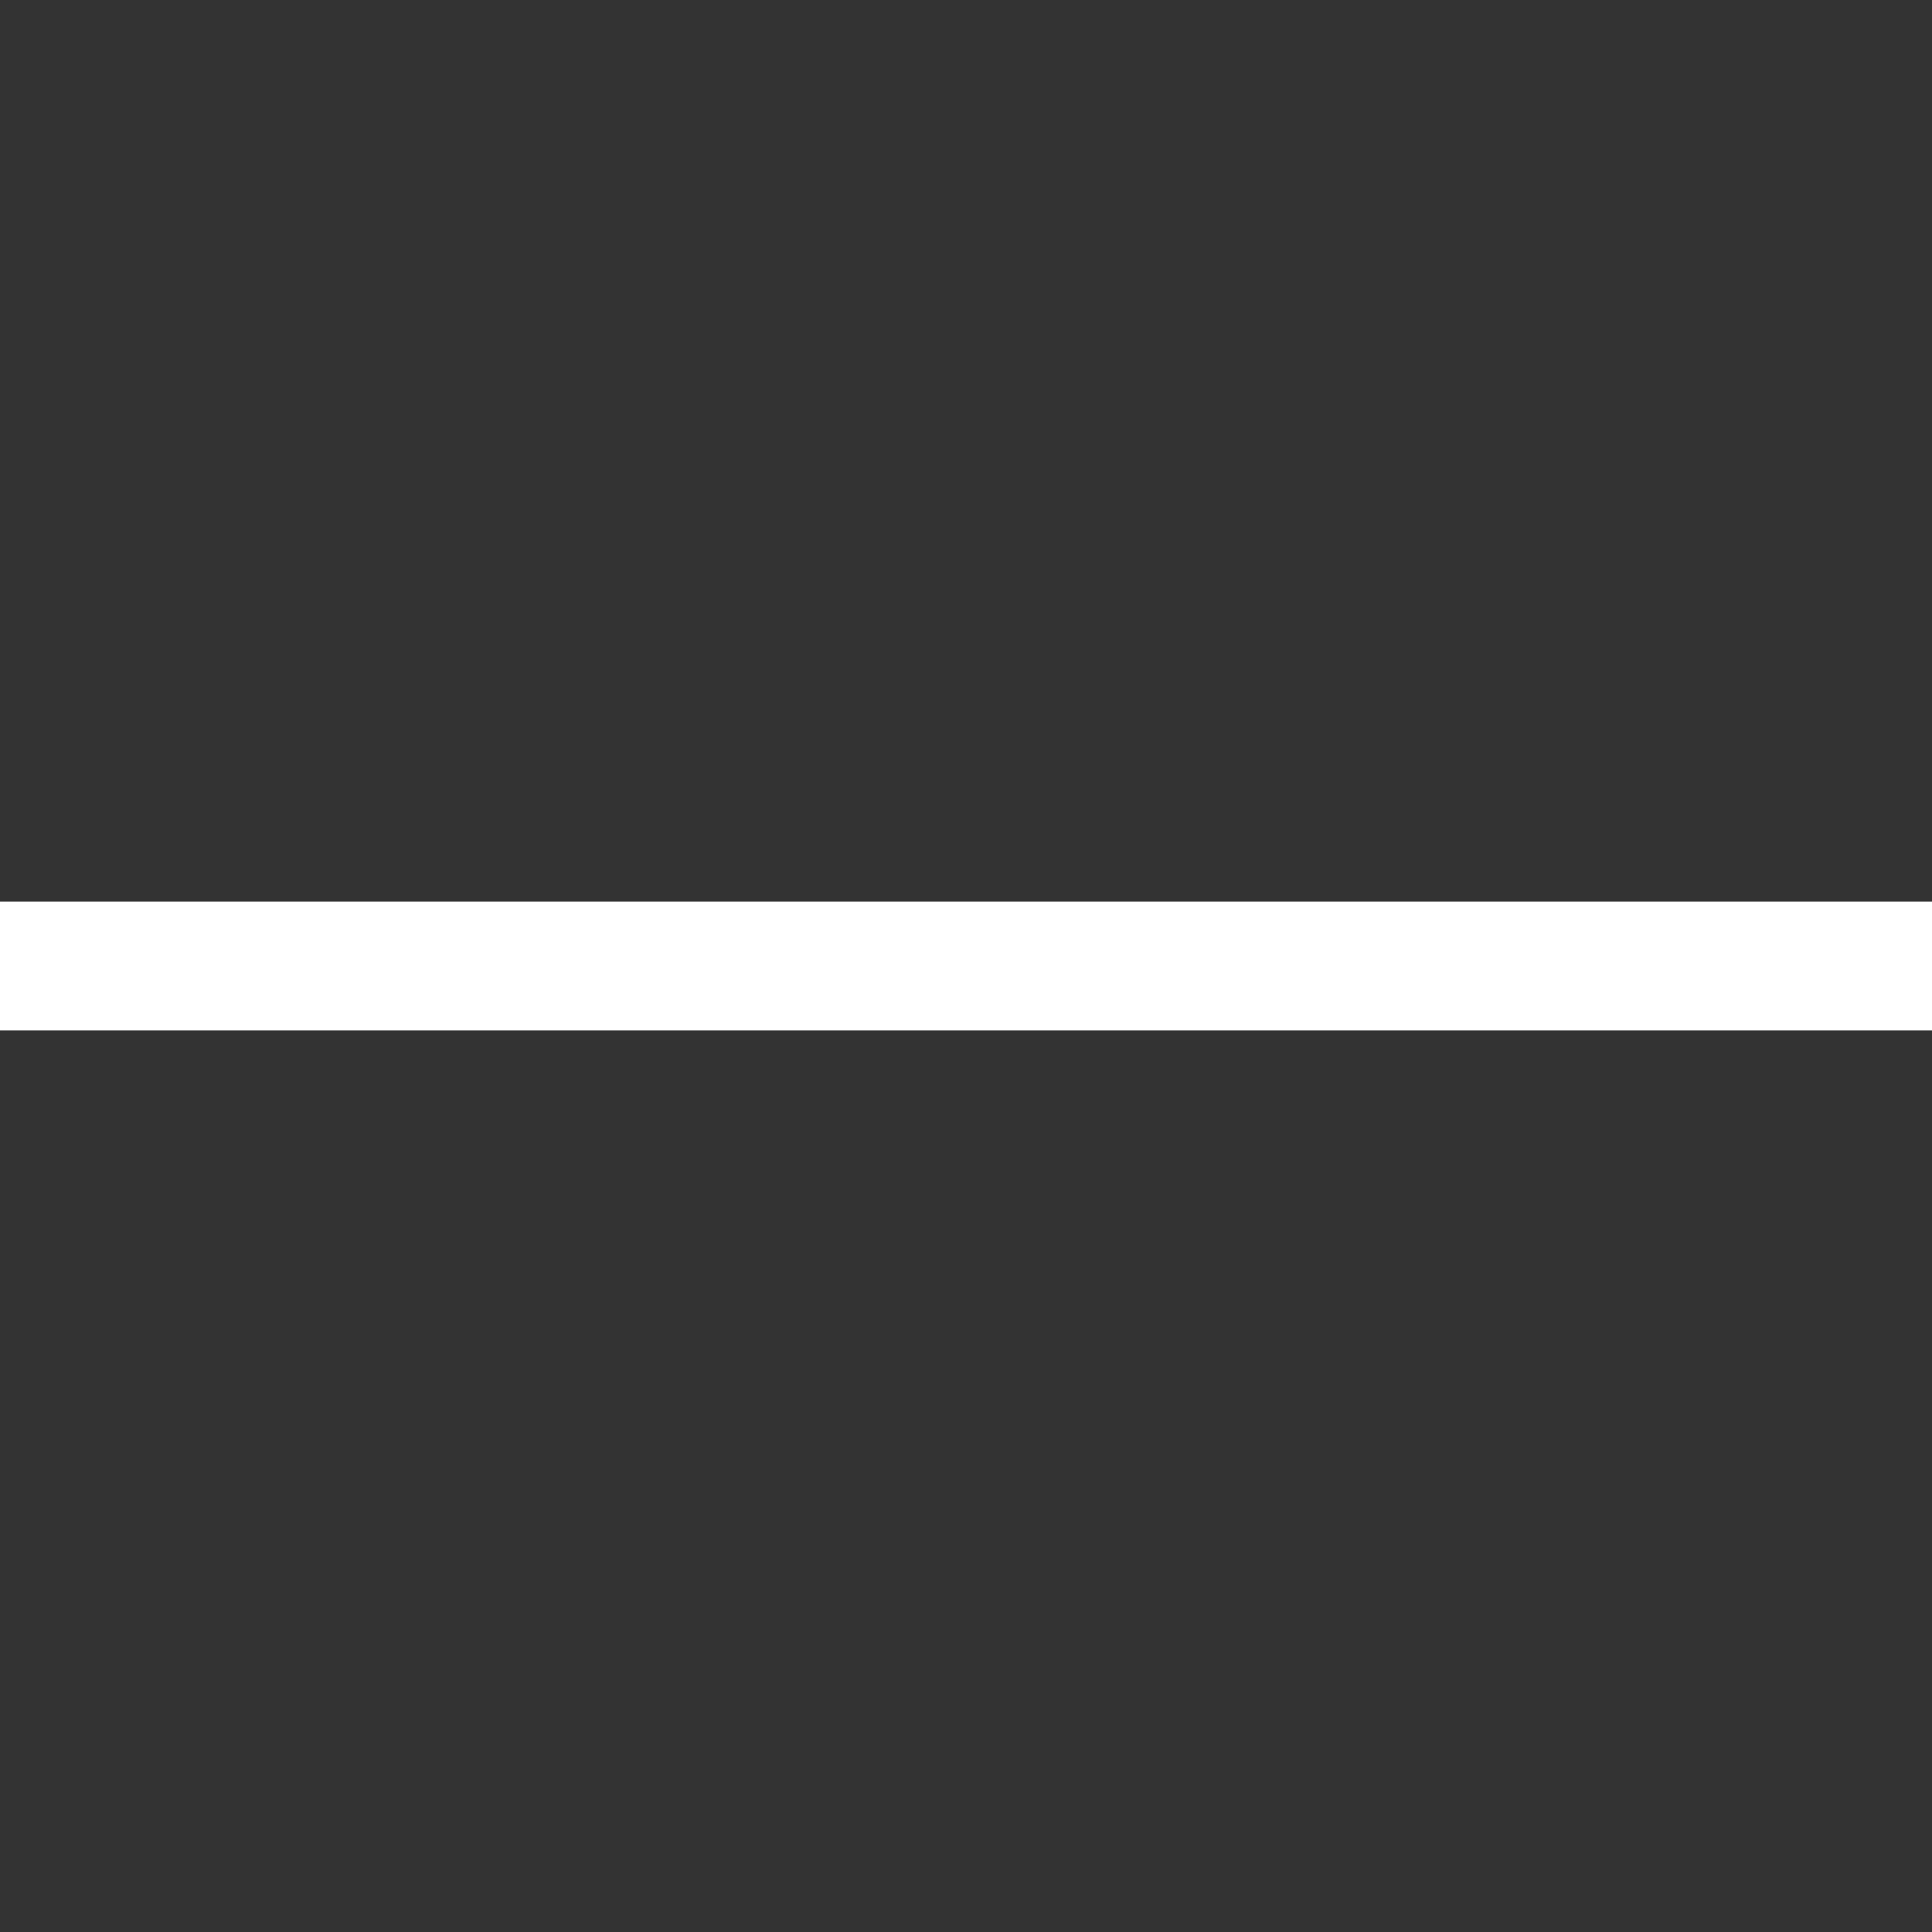 <svg xmlns="http://www.w3.org/2000/svg" id="Camada_1" viewBox="0 0 21 21"><rect x="0" y="0" width="21" height="21" fill="#333333" stroke="none"/><defs><style>      .st0 {        fill: #fff;      }    </style></defs><path class="st0" d="M21.2,9.8H-.2v1.4h21.3v-1.4Z"></path></svg>